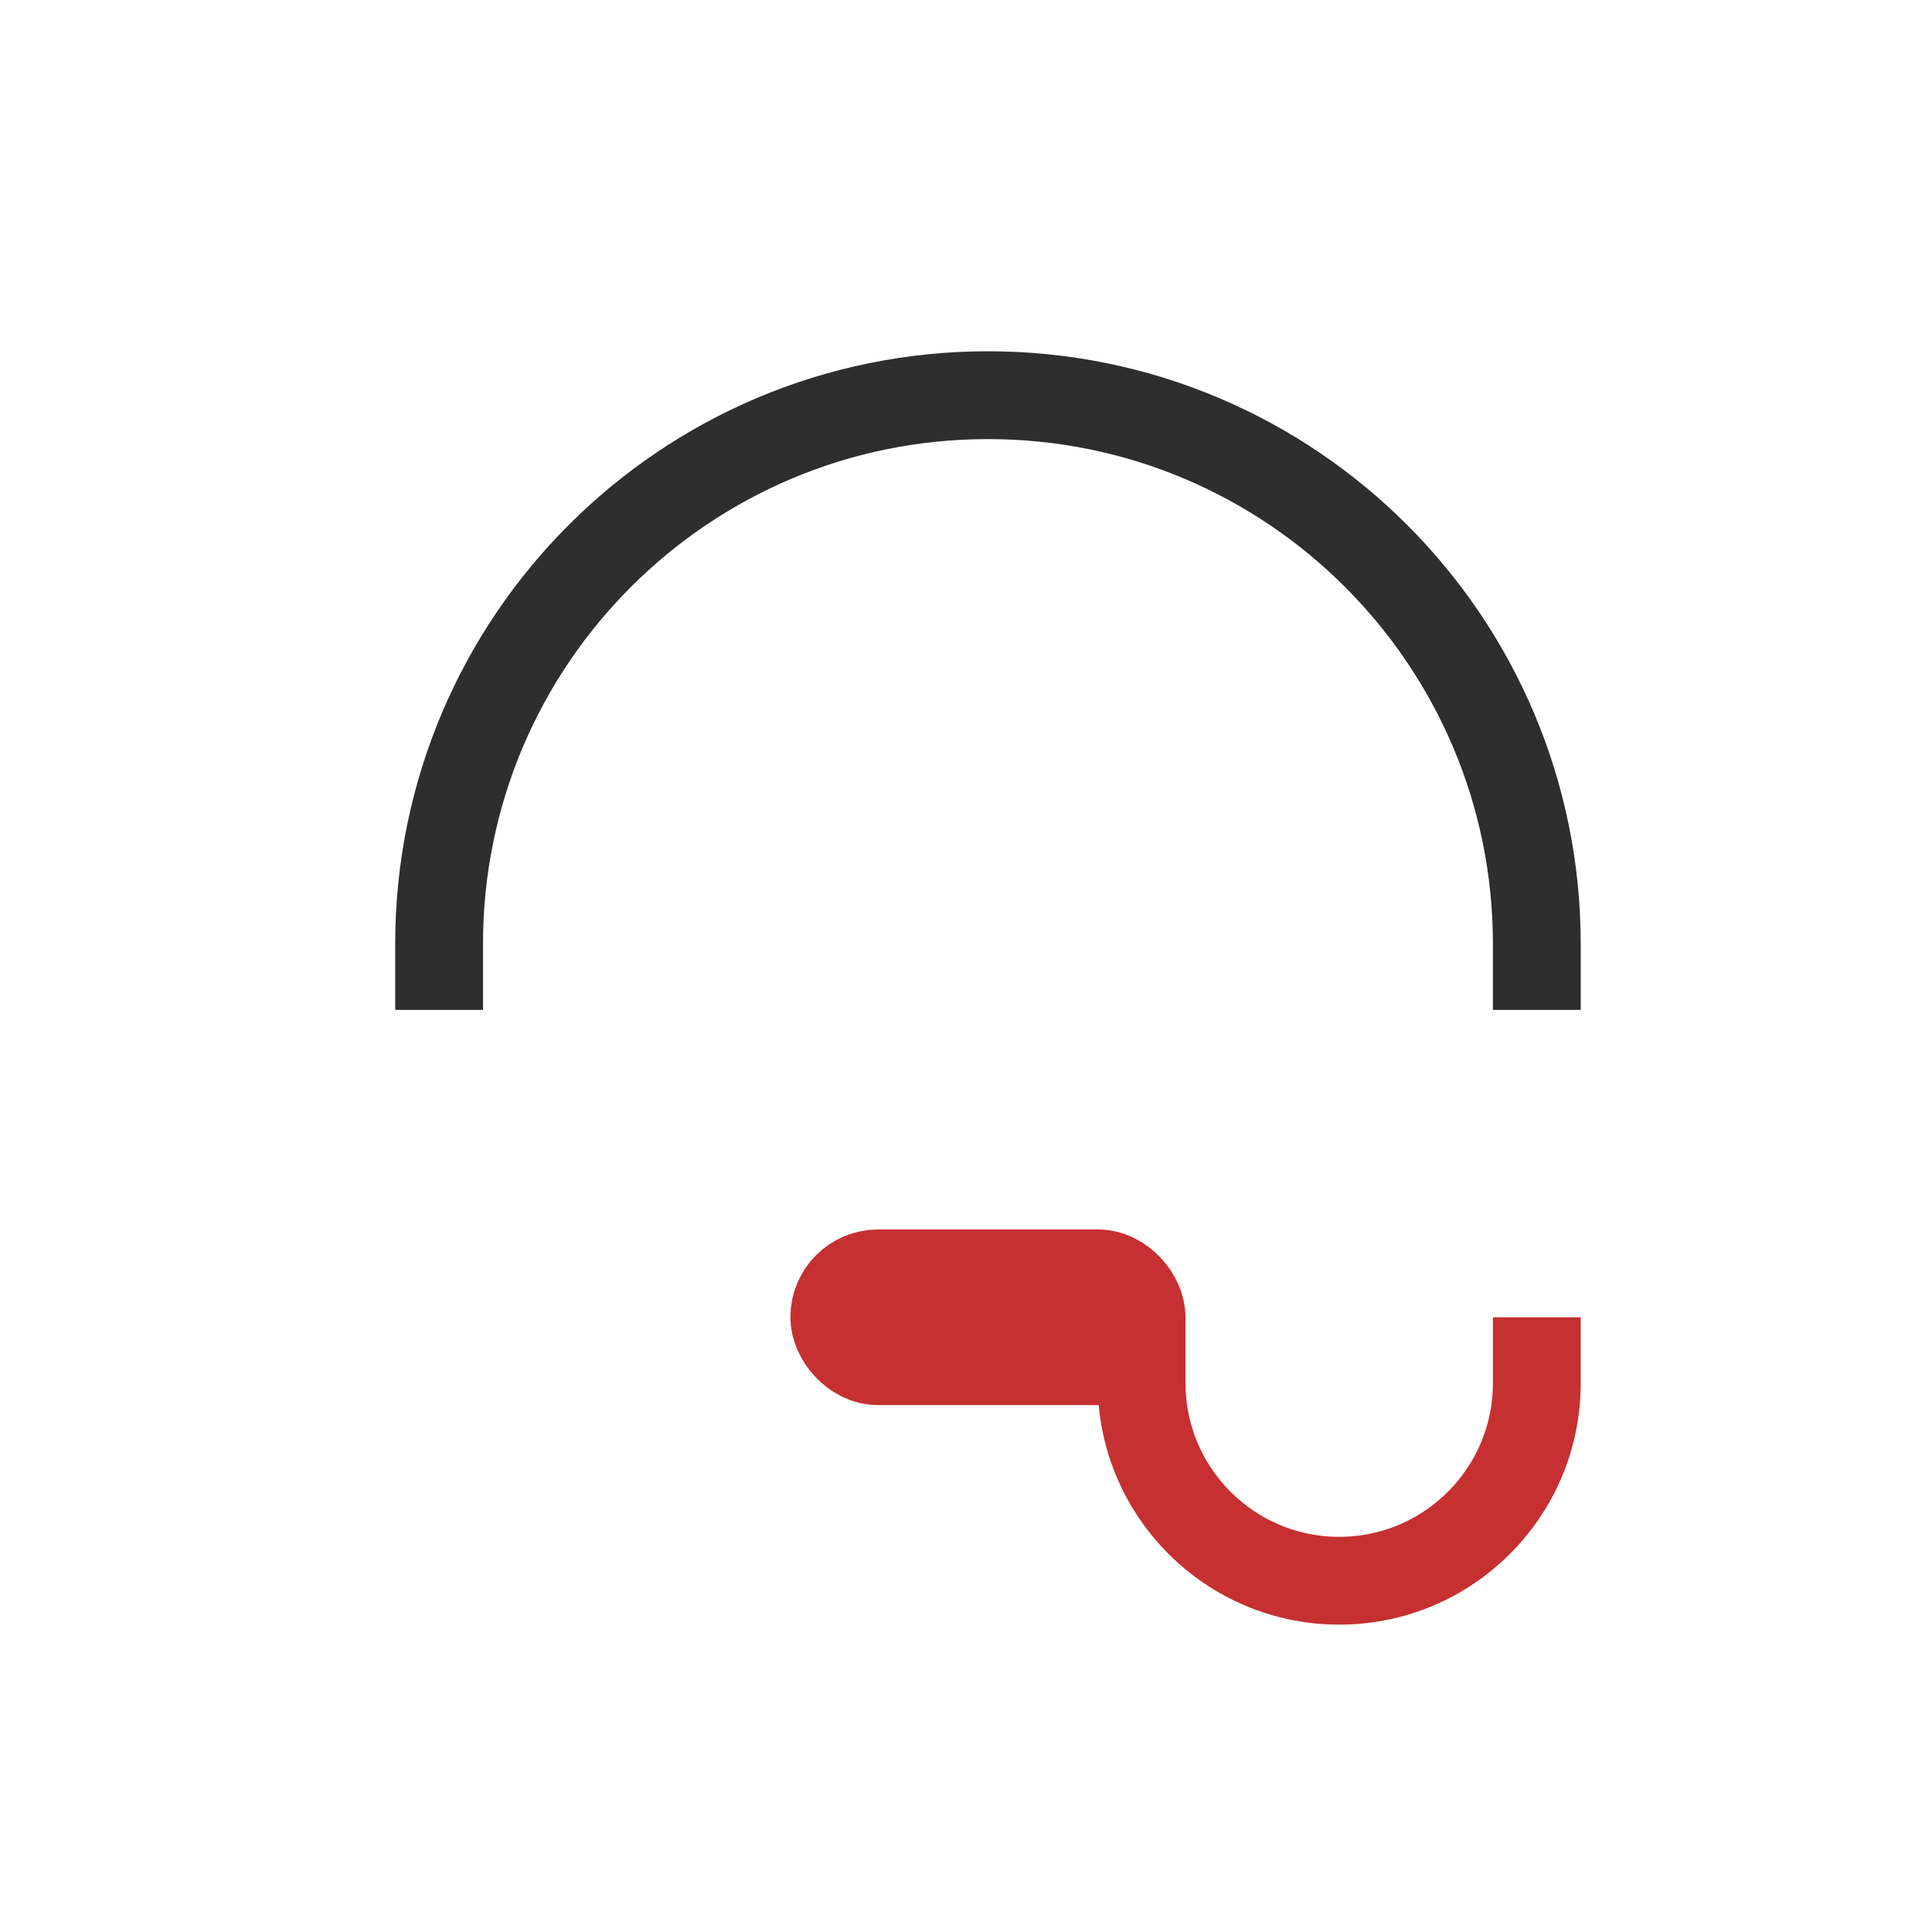 <svg xmlns="http://www.w3.org/2000/svg" width="44" height="44" viewBox="0 0 44 44" fill="none"><path d="M35 23V21.5C35 14.596 29.404 9 22.5 9V9C15.596 9 10 14.596 10 21.5V23" stroke="#2E2E2E" stroke-width="2"></path><path d="M35 30V31.5C35 33.985 32.985 36 30.5 36V36C28.015 36 26 33.985 26 31.5V30" stroke="#C63031" stroke-width="2"></path><mask id="path-3-inside-1_28363_39518" fill="white"><rect x="31" y="21" width="5" height="11" rx="2"></rect></mask><rect x="31" y="21" width="5" height="11" rx="2" stroke="#2E2E2E" stroke-width="5" mask="url(#path-3-inside-1_28363_39518)"></rect><rect x="19" y="29" width="7" height="2" rx="1" stroke="#C63031" stroke-width="2"></rect><mask id="path-5-inside-2_28363_39518" fill="white"><rect x="9" y="21" width="5" height="11" rx="2"></rect></mask><rect x="9" y="21" width="5" height="11" rx="2" stroke="#2E2E2E" stroke-width="5" mask="url(#path-5-inside-2_28363_39518)"></rect></svg>